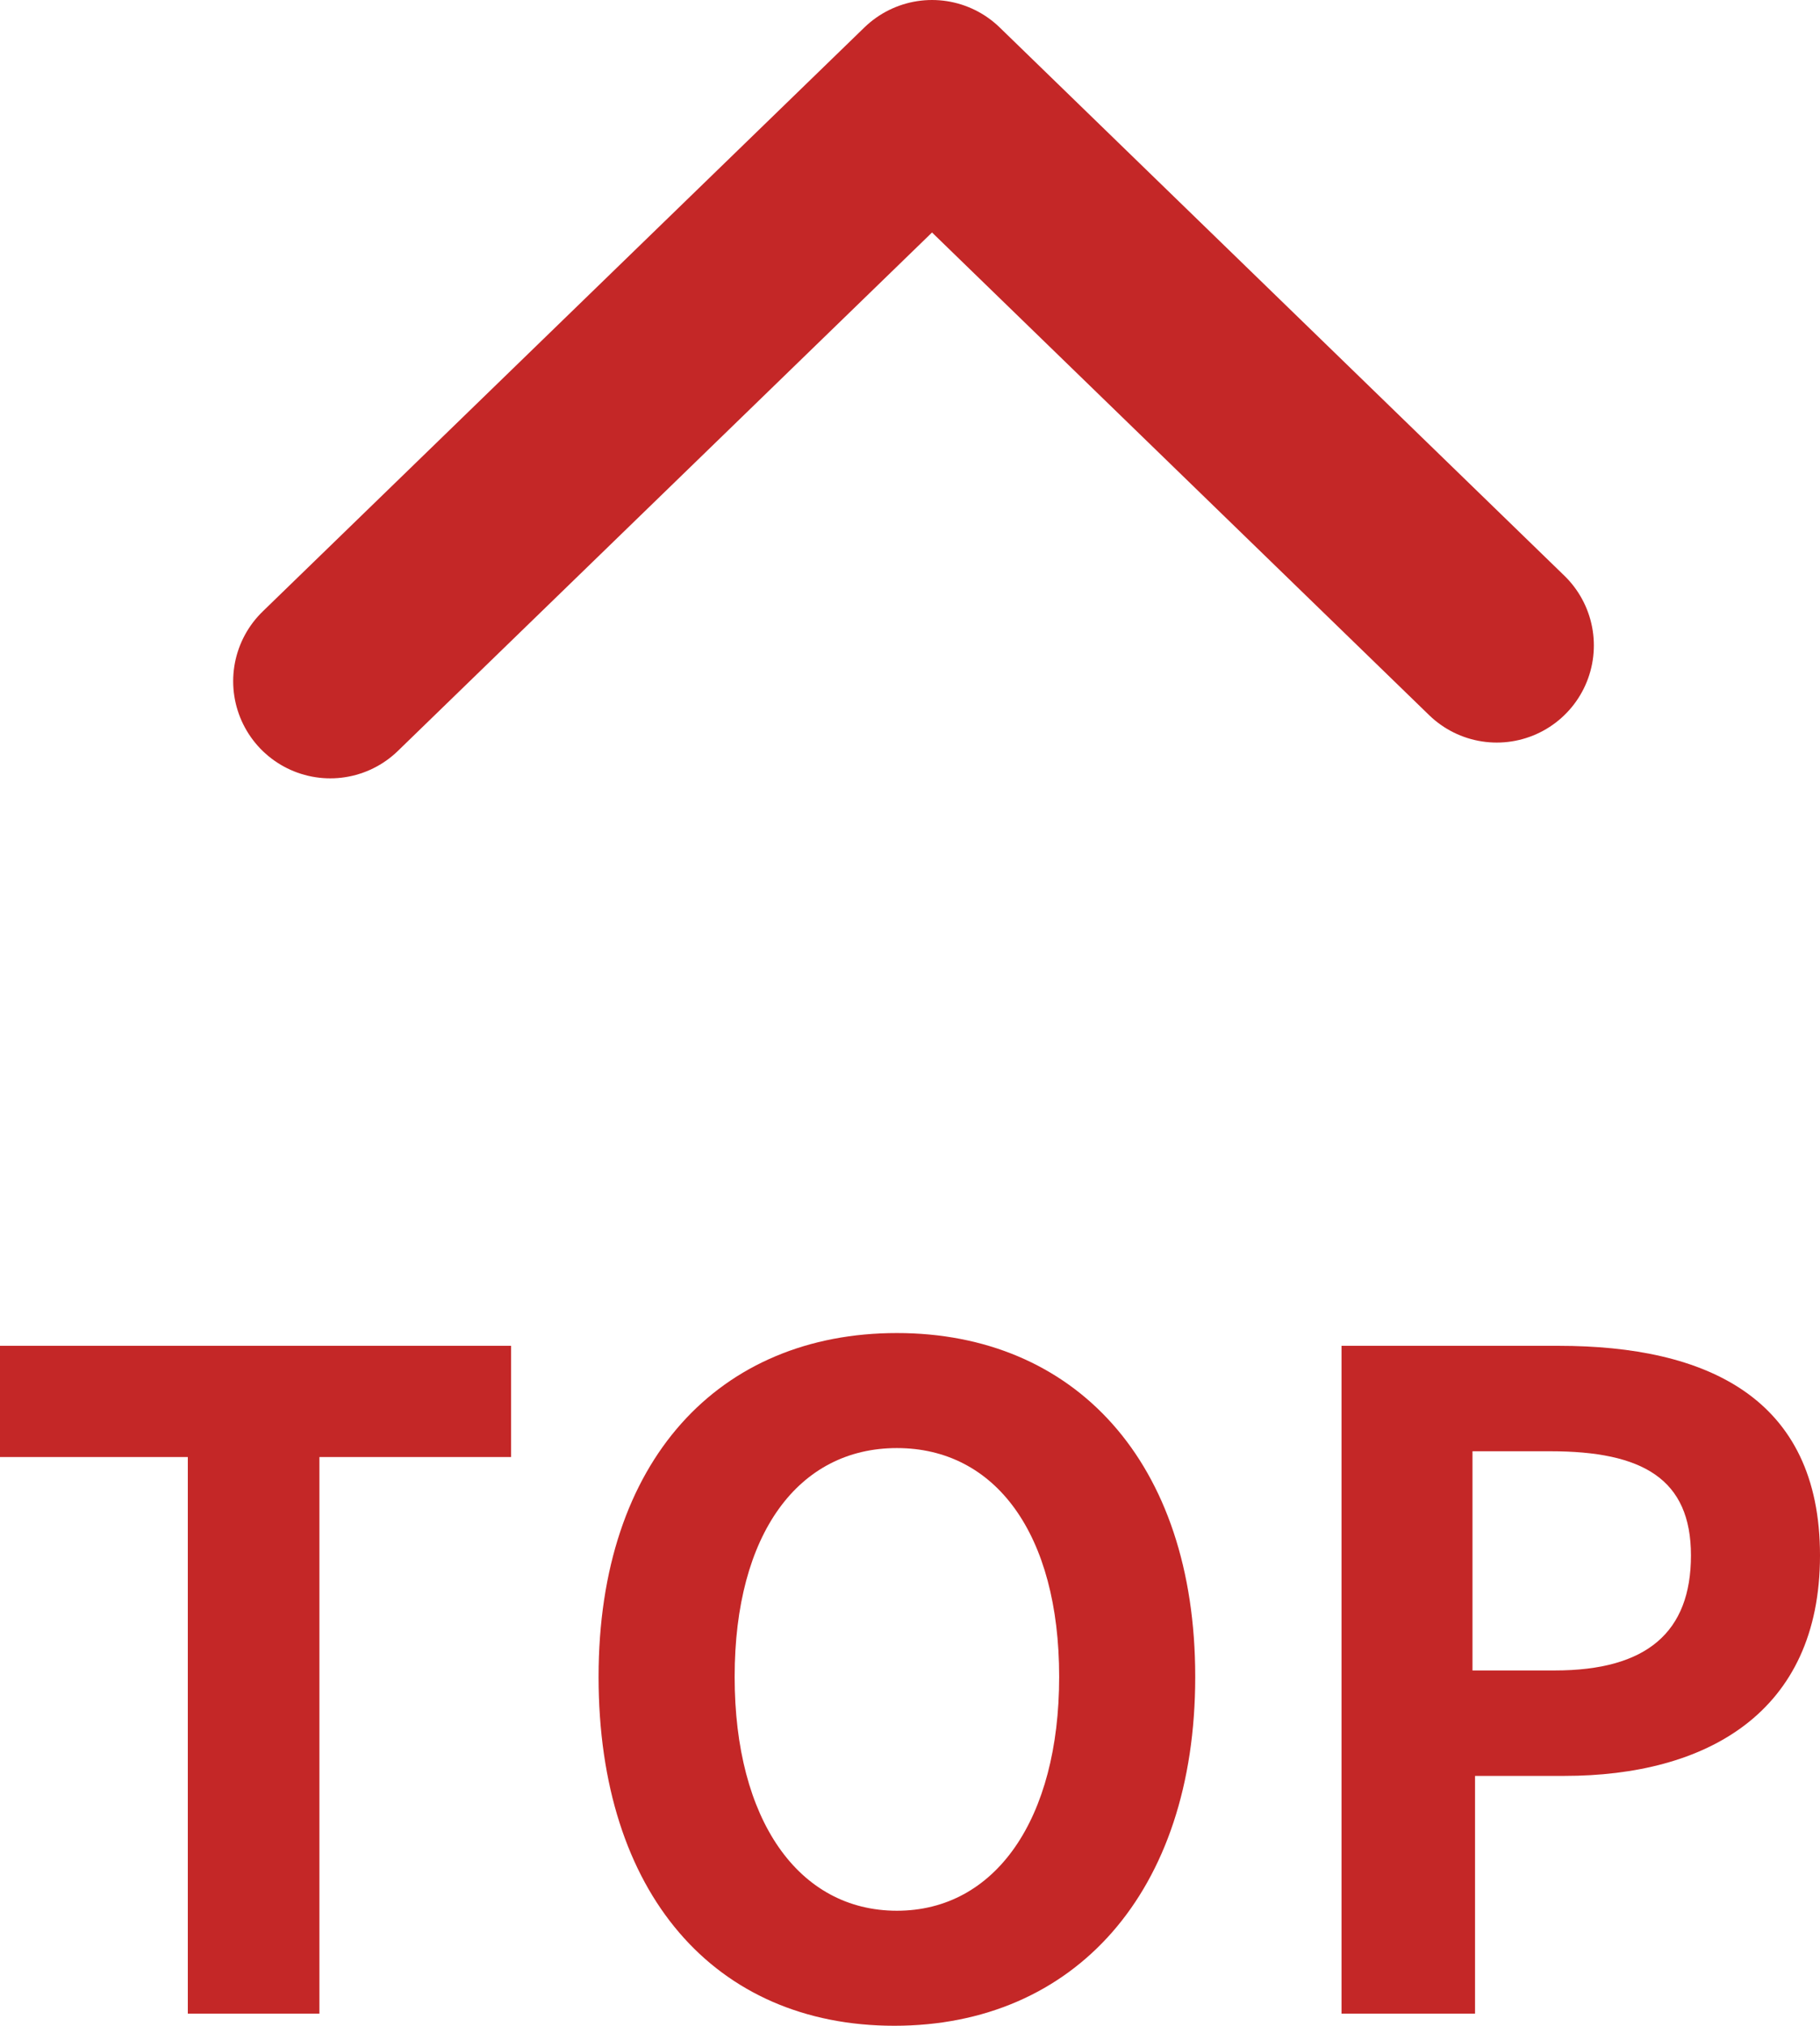 <svg xmlns="http://www.w3.org/2000/svg" width="28.49" height="31.7" viewBox="0 0 28.49 31.7"><defs><style>.cls-1{fill:none;stroke:#c42727;stroke-linecap:round;stroke-linejoin:round;stroke-width:3.04px;}.cls-2{fill:#c42727;}</style></defs><g id="レイヤー_2" data-name="レイヤー 2"><g id="レイヤー_2-2" data-name="レイヤー 2"><polyline class="cls-1" points="23.43 10.1 14.59 1.52 5.17 10.66"/><path class="cls-2" d="M2.94,22.8H0V21.06H8V22.8H5v8.71H2.94Z"/><path class="cls-2" d="M9.37,26.24c0-3.4,1.9-5.38,4.67-5.38s4.67,2,4.67,5.38S16.81,31.7,14,31.7,9.37,29.63,9.37,26.24Zm7.21,0c0-2.24-1-3.58-2.54-3.58S11.5,24,11.5,26.24s1,3.66,2.54,3.66S16.58,28.47,16.58,26.24Z"/><path class="cls-2" d="M21,21.06H24.4c2.31,0,4.09.81,4.09,3.28s-1.79,3.45-4,3.45h-1.4v3.72H21Zm3.34,5.08c1.44,0,2.13-.6,2.13-1.8s-.76-1.63-2.2-1.63H23.05v3.43Z"/></g></g></svg>